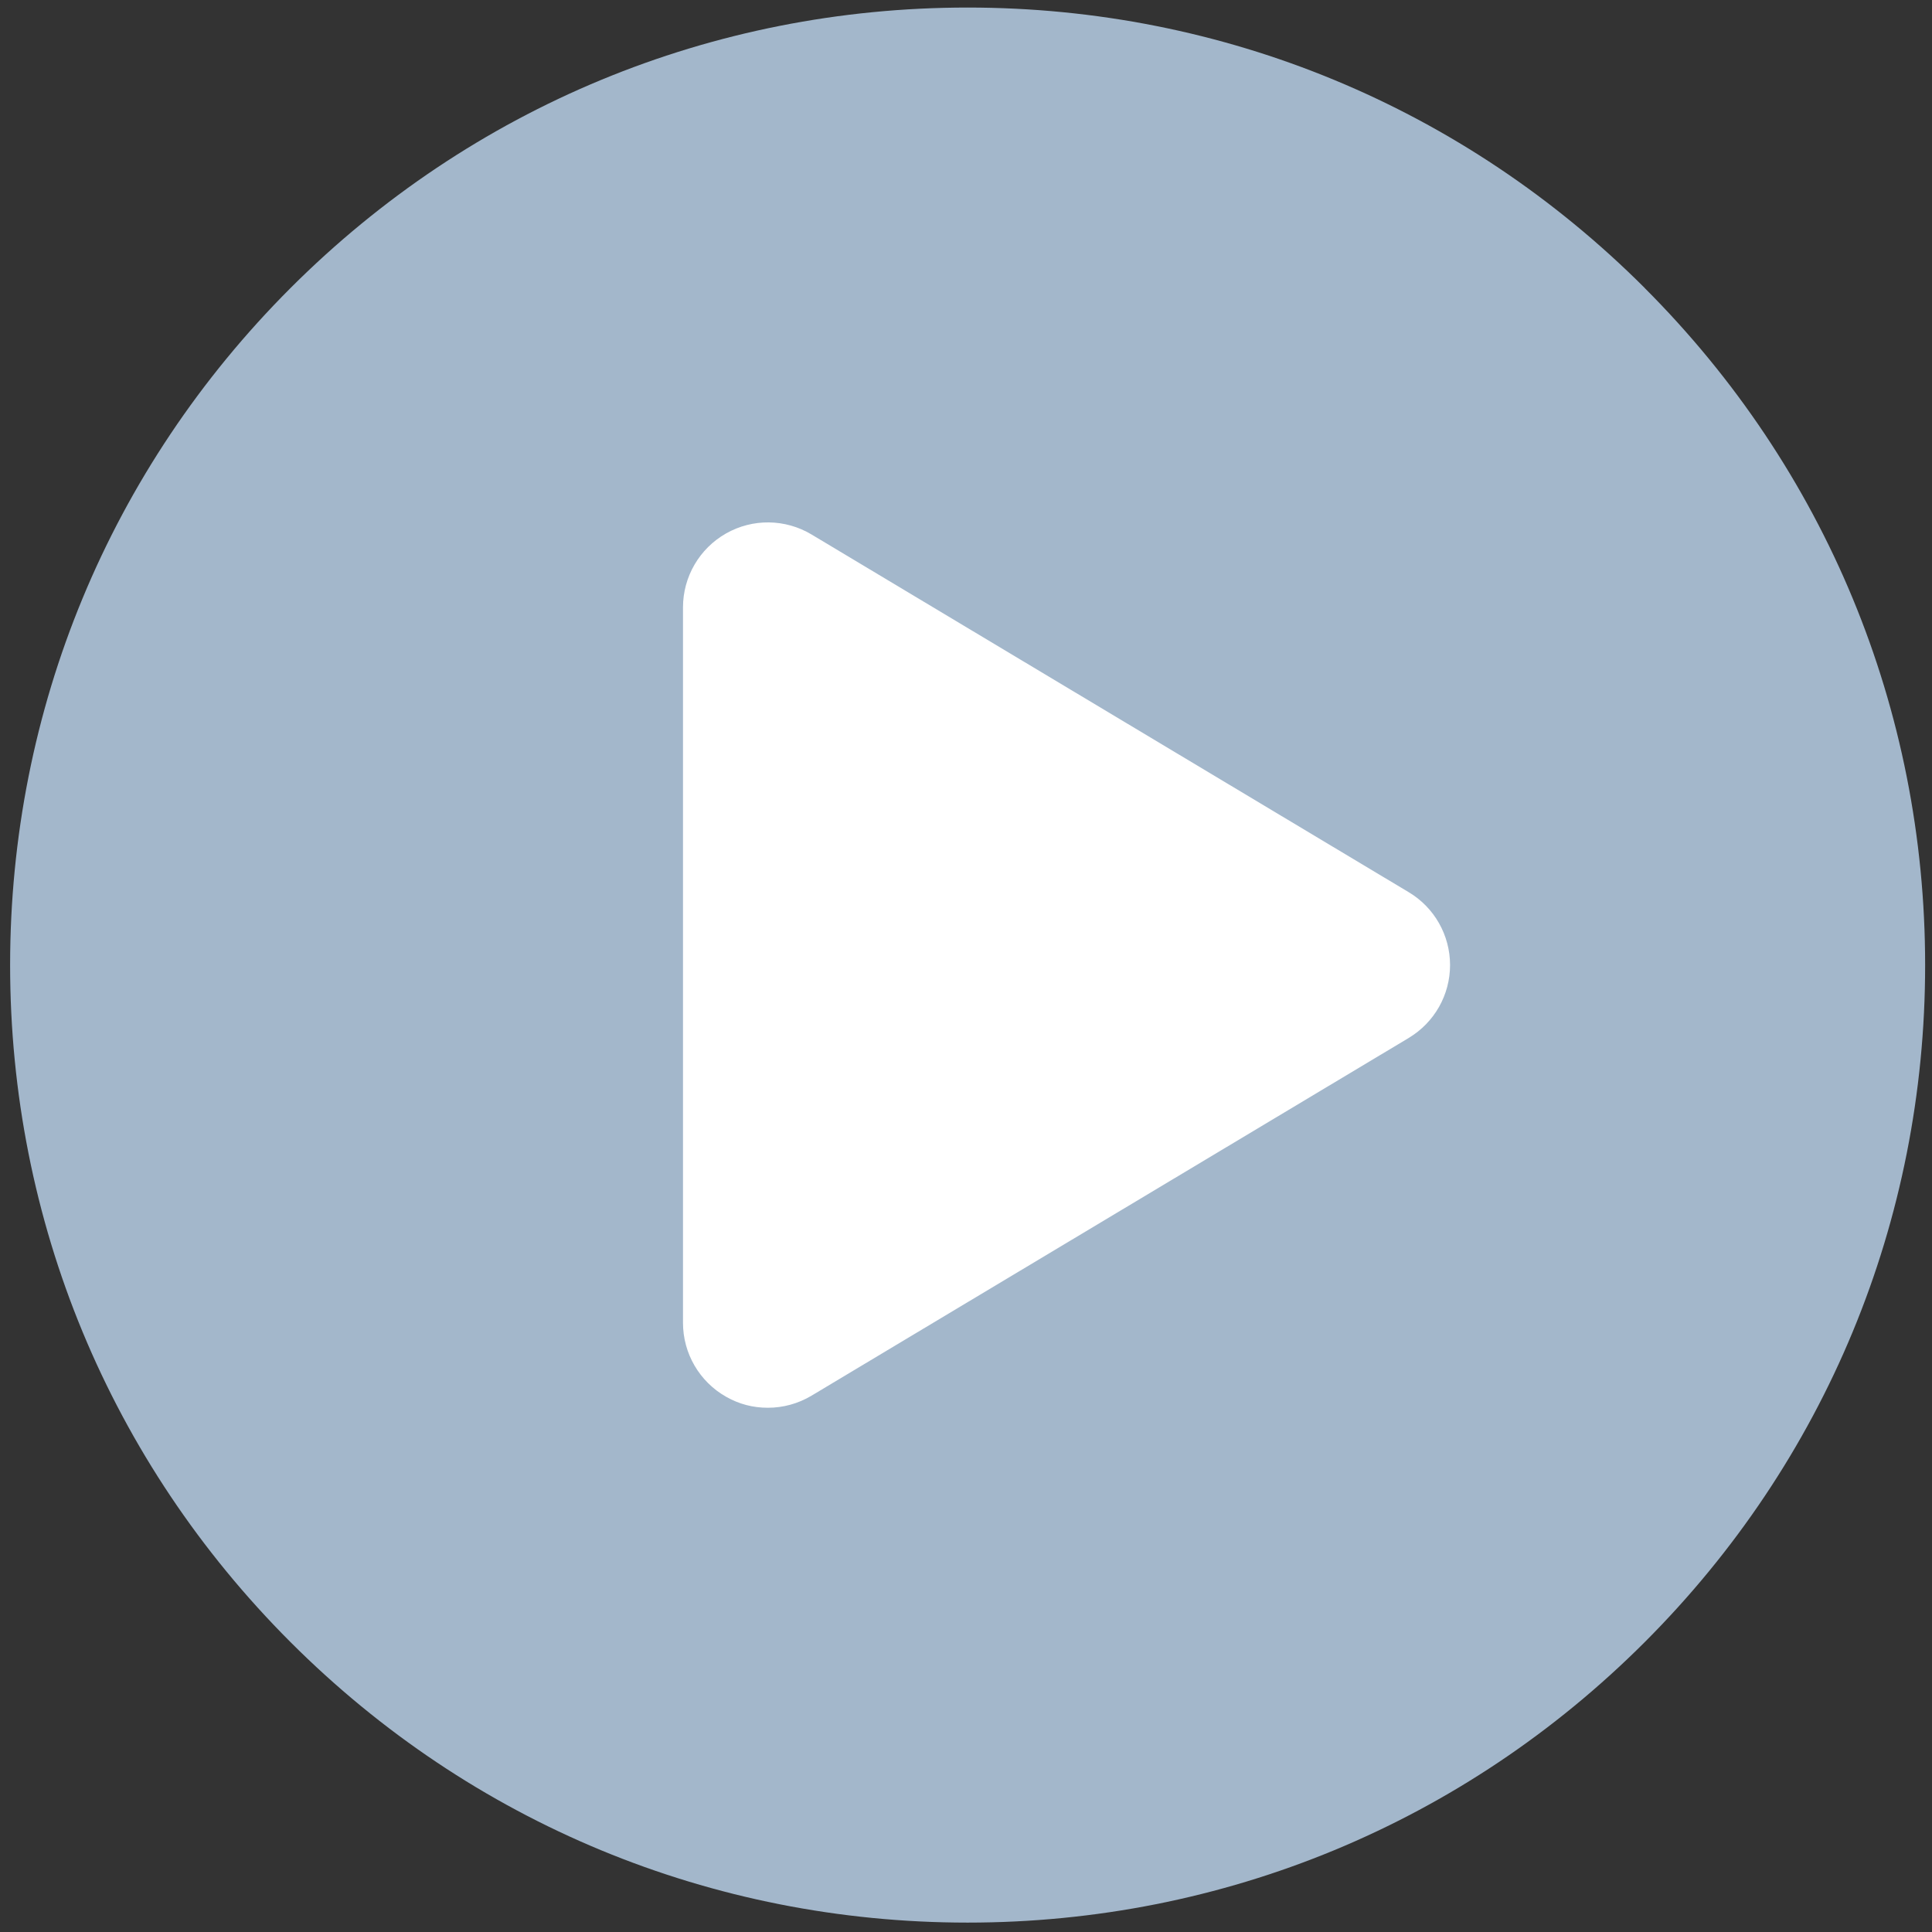 <svg id="Layer_1" viewBox="0 0 512 512" xmlns="http://www.w3.org/2000/svg" data-name="Layer 1"><rect x="0" y="0" width="512" height="512" fill="#333333" stroke="none"/><path d="m435.87 76.32c-47.93-47.92-111.65-74.32-179.43-74.32s-131.51 26.4-179.44 74.32c-47.92 47.93-74.32 111.66-74.32 179.44s26.4 131.51 74.32 179.43c47.93 47.93 111.65 74.32 179.43 74.32s131.51-26.4 179.43-74.32c47.93-47.93 74.32-111.65 74.32-179.43s-26.4-131.5-74.32-179.43z" fill="#a3b7cb"/><path d="m373.34 275.06-158.28 94.81c-3.56 2.13-7.56 3.2-11.56 3.2s-7.65-.97-11.09-2.92c-7.05-4-11.41-11.47-11.41-19.58v-189.62c0-8.1 4.36-15.58 11.41-19.58s15.7-3.89 22.65.27l158.28 94.81c6.79 4.06 10.94 11.39 10.94 19.3s-4.15 15.24-10.94 19.3z" fill="#fff"/></svg>